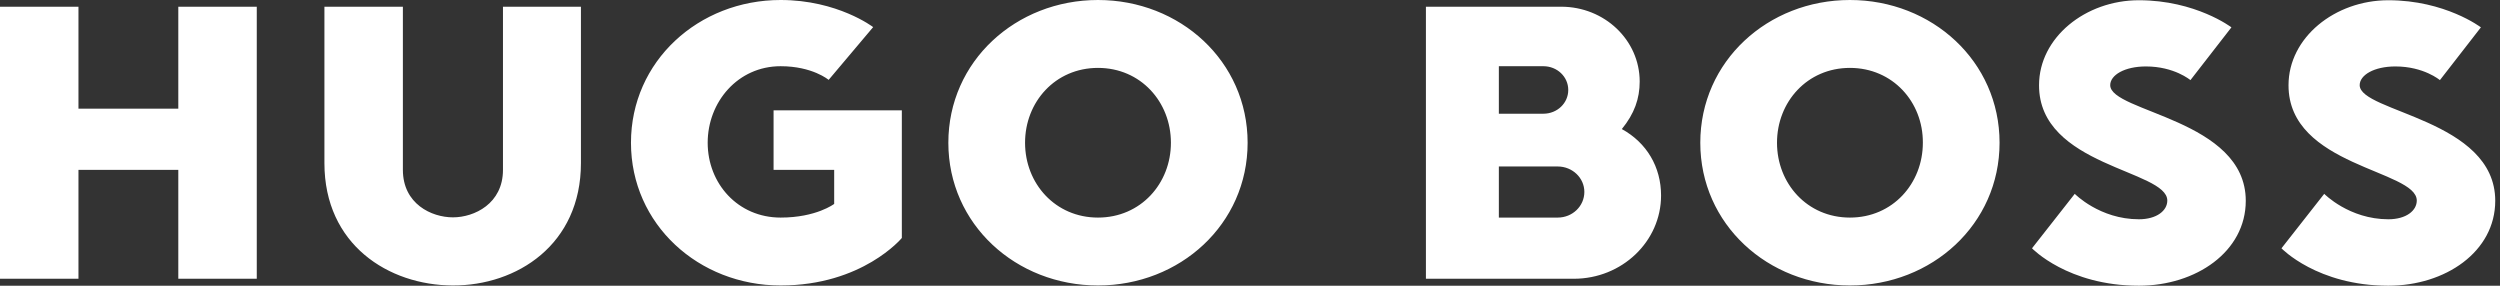 <svg width="280" height="32" viewBox="0 0 280 32" fill="none" xmlns="http://www.w3.org/2000/svg">
<rect x="0" y="0" width="280" height="32" fill="#333333" stroke="none"/>
<path d="M19.97 0.752V12.171H8.788V0.752H0V31.221H8.788V19.023H19.97V31.221H28.758V0.752H19.97ZM50.7 31.973C43.517 31.946 36.335 27.405 36.335 18.27V0.752H45.123V19.023C45.123 22.838 48.334 24.343 50.728 24.343C53.122 24.343 56.333 22.811 56.333 19.023V0.752H65.064V18.27C65.064 27.405 57.882 32 50.7 31.973ZM87.428 31.973C78.246 31.973 70.669 25.122 70.669 15.987C70.669 6.851 78.246 0 87.428 0C93.822 0 97.794 3.036 97.794 3.036L92.808 8.947C92.808 8.947 91.005 7.416 87.428 7.416C82.64 7.416 79.26 11.419 79.26 15.987C79.26 20.554 82.64 24.369 87.428 24.369C91.428 24.369 93.428 22.838 93.428 22.838V19.023H86.64V12.359H101.005V26.653C101.005 26.653 96.611 31.973 87.428 31.973ZM122.974 7.604C118.186 7.604 114.806 11.419 114.806 15.987C114.806 20.554 118.186 24.369 122.974 24.369C127.763 24.369 131.143 20.554 131.143 15.987C131.143 11.419 127.763 7.604 122.974 7.604ZM122.974 31.973C113.792 31.973 106.215 25.122 106.215 15.987C106.215 6.851 113.792 0 122.974 0C132.157 0 139.733 6.851 139.733 15.987C139.733 25.122 132.157 31.973 122.974 31.973ZM207.192 7.604C202.404 7.604 199.024 11.419 199.024 15.987C199.024 20.554 202.404 24.369 207.192 24.369C211.98 24.369 215.36 20.554 215.36 15.987C215.388 11.419 211.98 7.604 207.192 7.604ZM207.192 31.973C198.01 31.973 190.433 25.122 190.433 15.987C190.433 6.851 198.01 0 207.192 0C216.374 0 223.951 6.851 223.951 15.987C223.951 25.122 216.374 31.973 207.192 31.973ZM242.738 22.462C242.738 23.59 241.555 24.558 239.555 24.558C235.161 24.558 232.373 21.709 232.373 21.709L227.584 27.809C227.584 27.809 231.584 32 239.555 32C245.949 32 251.526 28.185 251.526 22.489C251.526 13.354 236.344 12.574 236.344 9.538C236.344 8.41 237.949 7.442 240.344 7.442C243.526 7.442 245.329 8.974 245.329 8.974L249.92 3.063C249.92 3.063 245.921 0.027 239.555 0.027C233.556 0.027 228.373 4.218 228.373 9.538C228.345 18.646 242.738 19.023 242.738 22.462ZM181.645 14.455C183.053 12.736 183.645 11.043 183.645 9.135C183.645 4.487 179.701 0.752 174.857 0.752H159.703V31.221H176.265C181.673 31.221 186.039 27.029 186.039 21.898C186.039 18.7 184.433 15.987 181.645 14.455ZM167.872 7.416H172.857C174.406 7.416 175.645 8.598 175.645 10.076C175.645 11.553 174.406 12.736 172.857 12.736H167.872V7.416ZM174.462 24.369H167.872V18.646H174.462C176.124 18.646 177.448 19.936 177.448 21.494C177.448 23.08 176.124 24.369 174.462 24.369ZM270.679 22.462C270.679 23.59 269.496 24.558 267.496 24.558C263.102 24.558 260.314 21.709 260.314 21.709L255.525 27.809C255.525 27.809 259.525 32 267.496 32C273.89 32 279.467 28.185 279.467 22.489C279.467 13.354 264.285 12.574 264.285 9.538C264.285 8.41 265.891 7.442 268.285 7.442C271.467 7.442 273.27 8.974 273.27 8.974L277.861 3.063C277.861 3.063 273.862 0.027 267.496 0.027C261.497 0.027 256.314 4.218 256.314 9.538C256.286 18.646 270.679 19.023 270.679 22.462Z" fill="white"/>
</svg>
